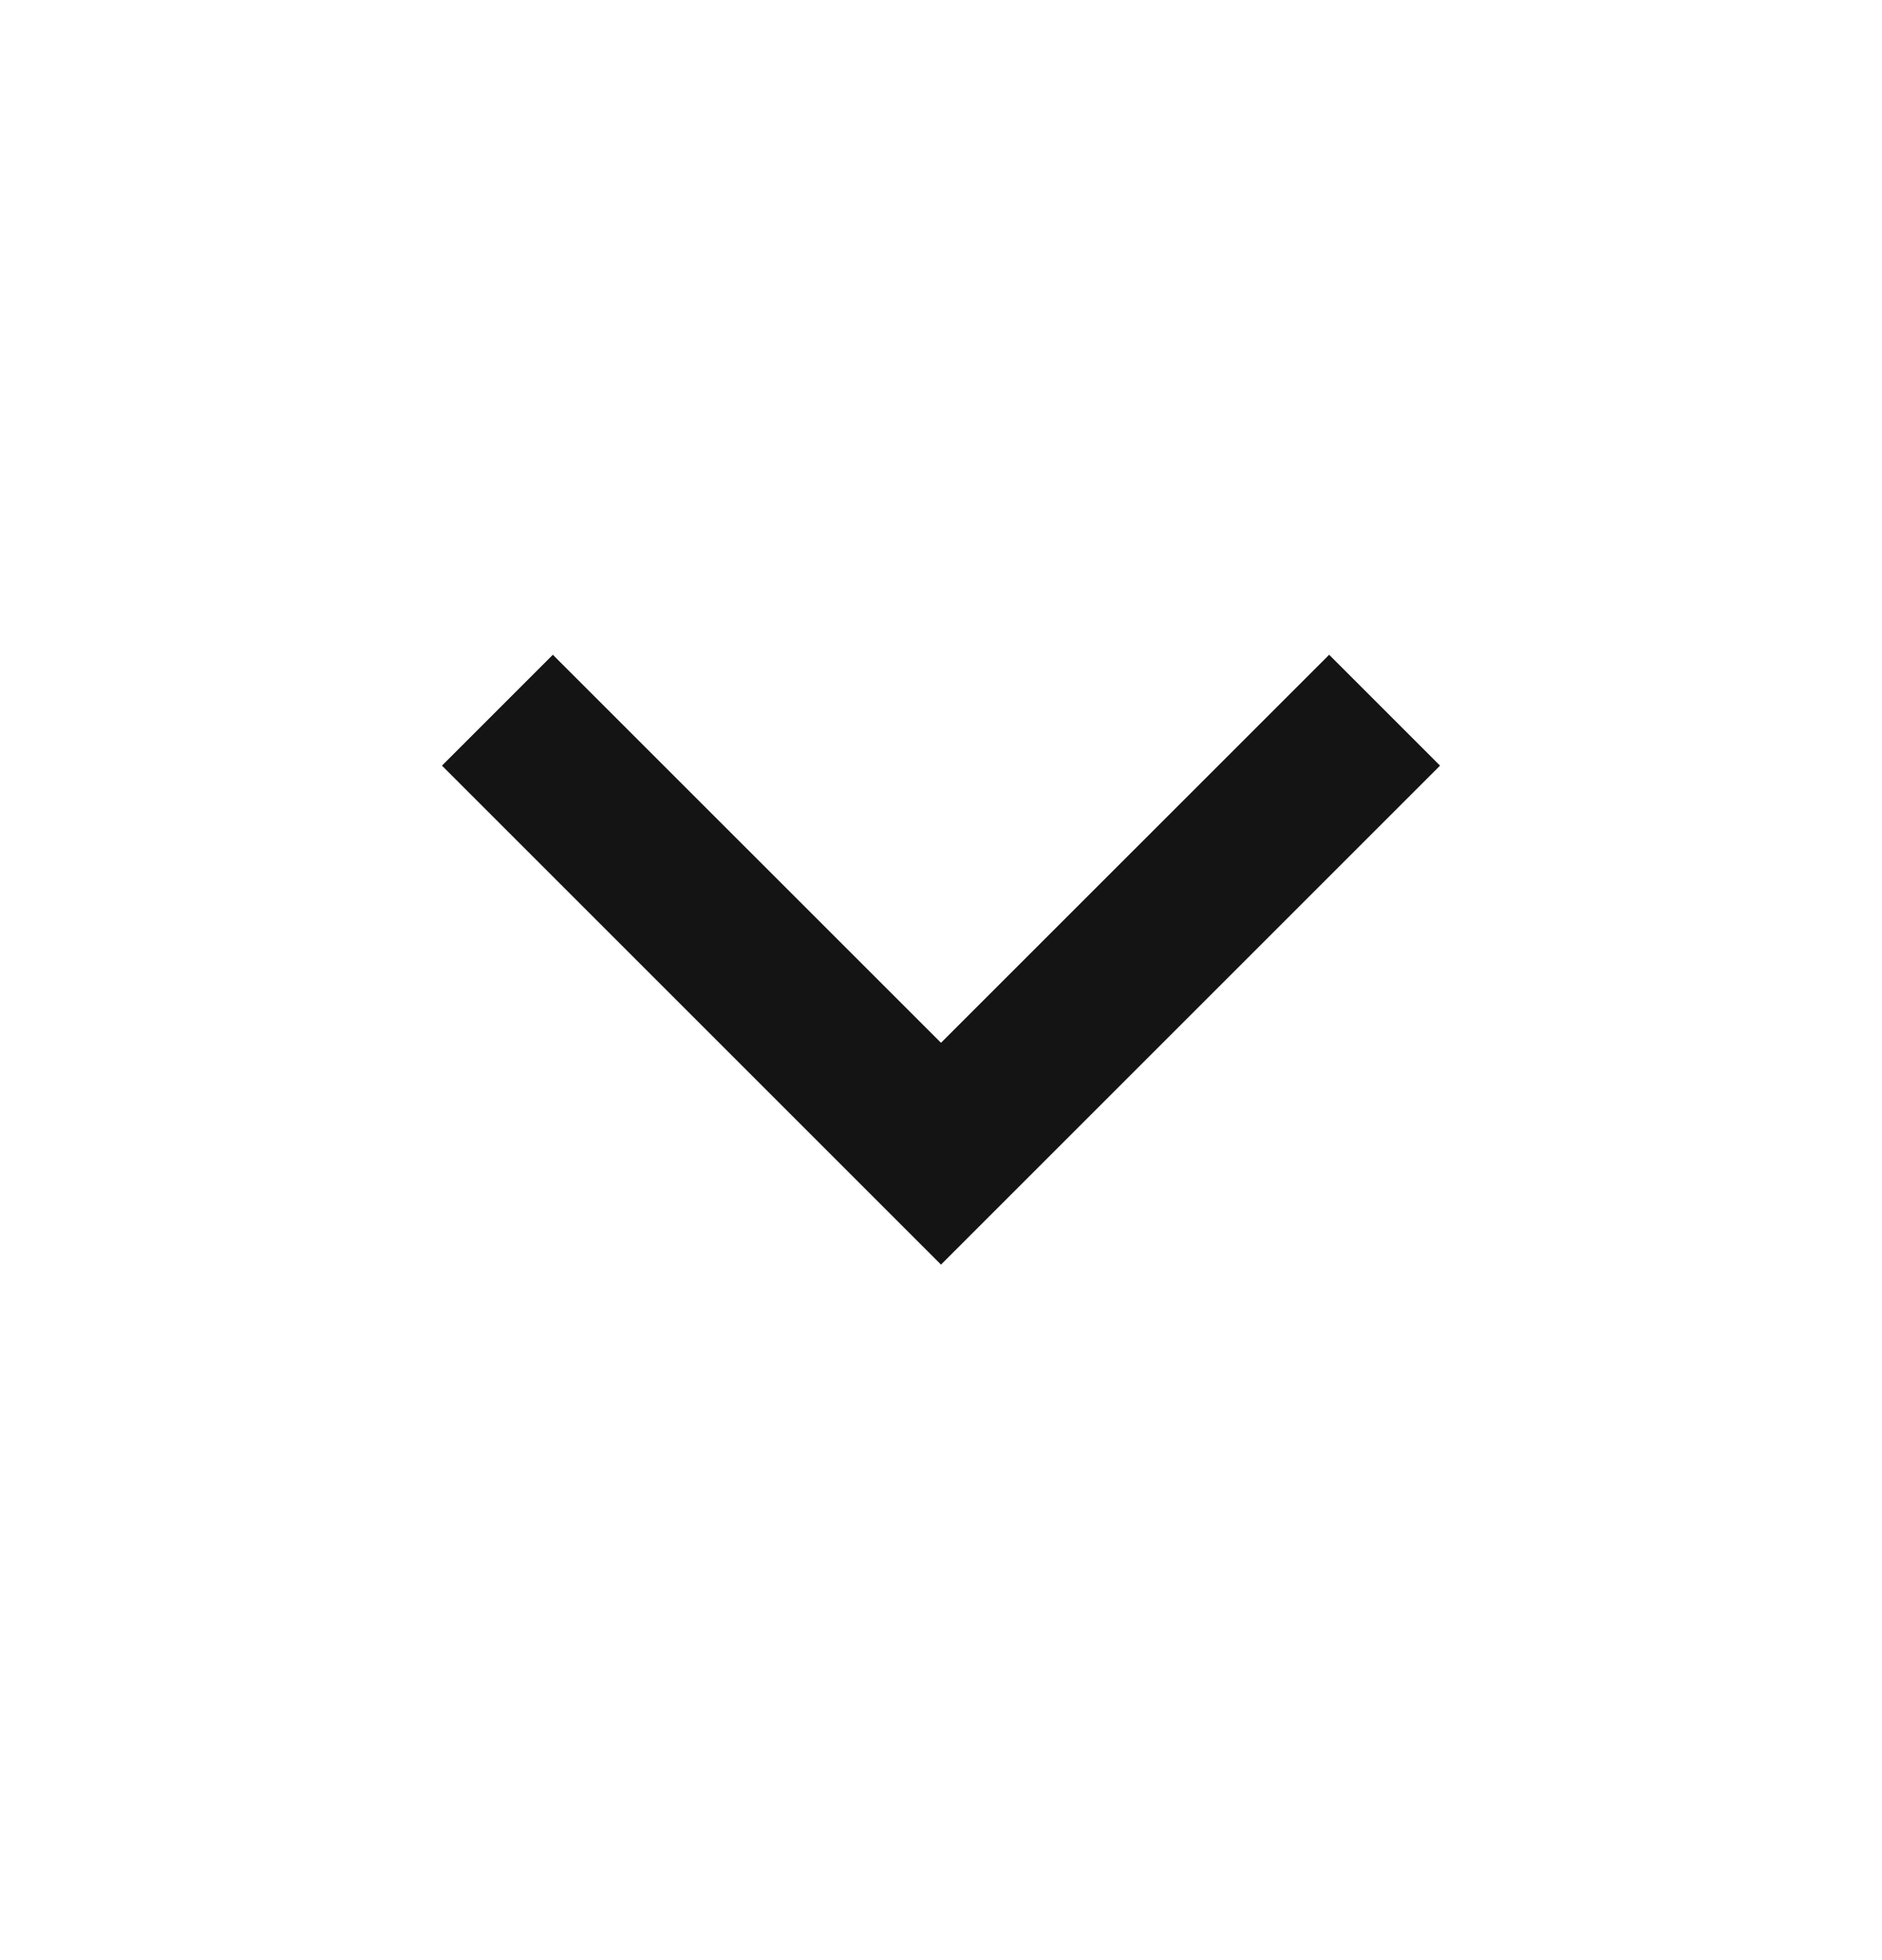 <svg width="24" height="25" viewBox="0 0 24 25" fill="none" xmlns="http://www.w3.org/2000/svg">
<path d="M12 13.3L16.95 8.351L18.364 9.765L12 16.129L5.636 9.765L7.05 8.351L12 13.3Z" fill="#141414"/>
</svg>
